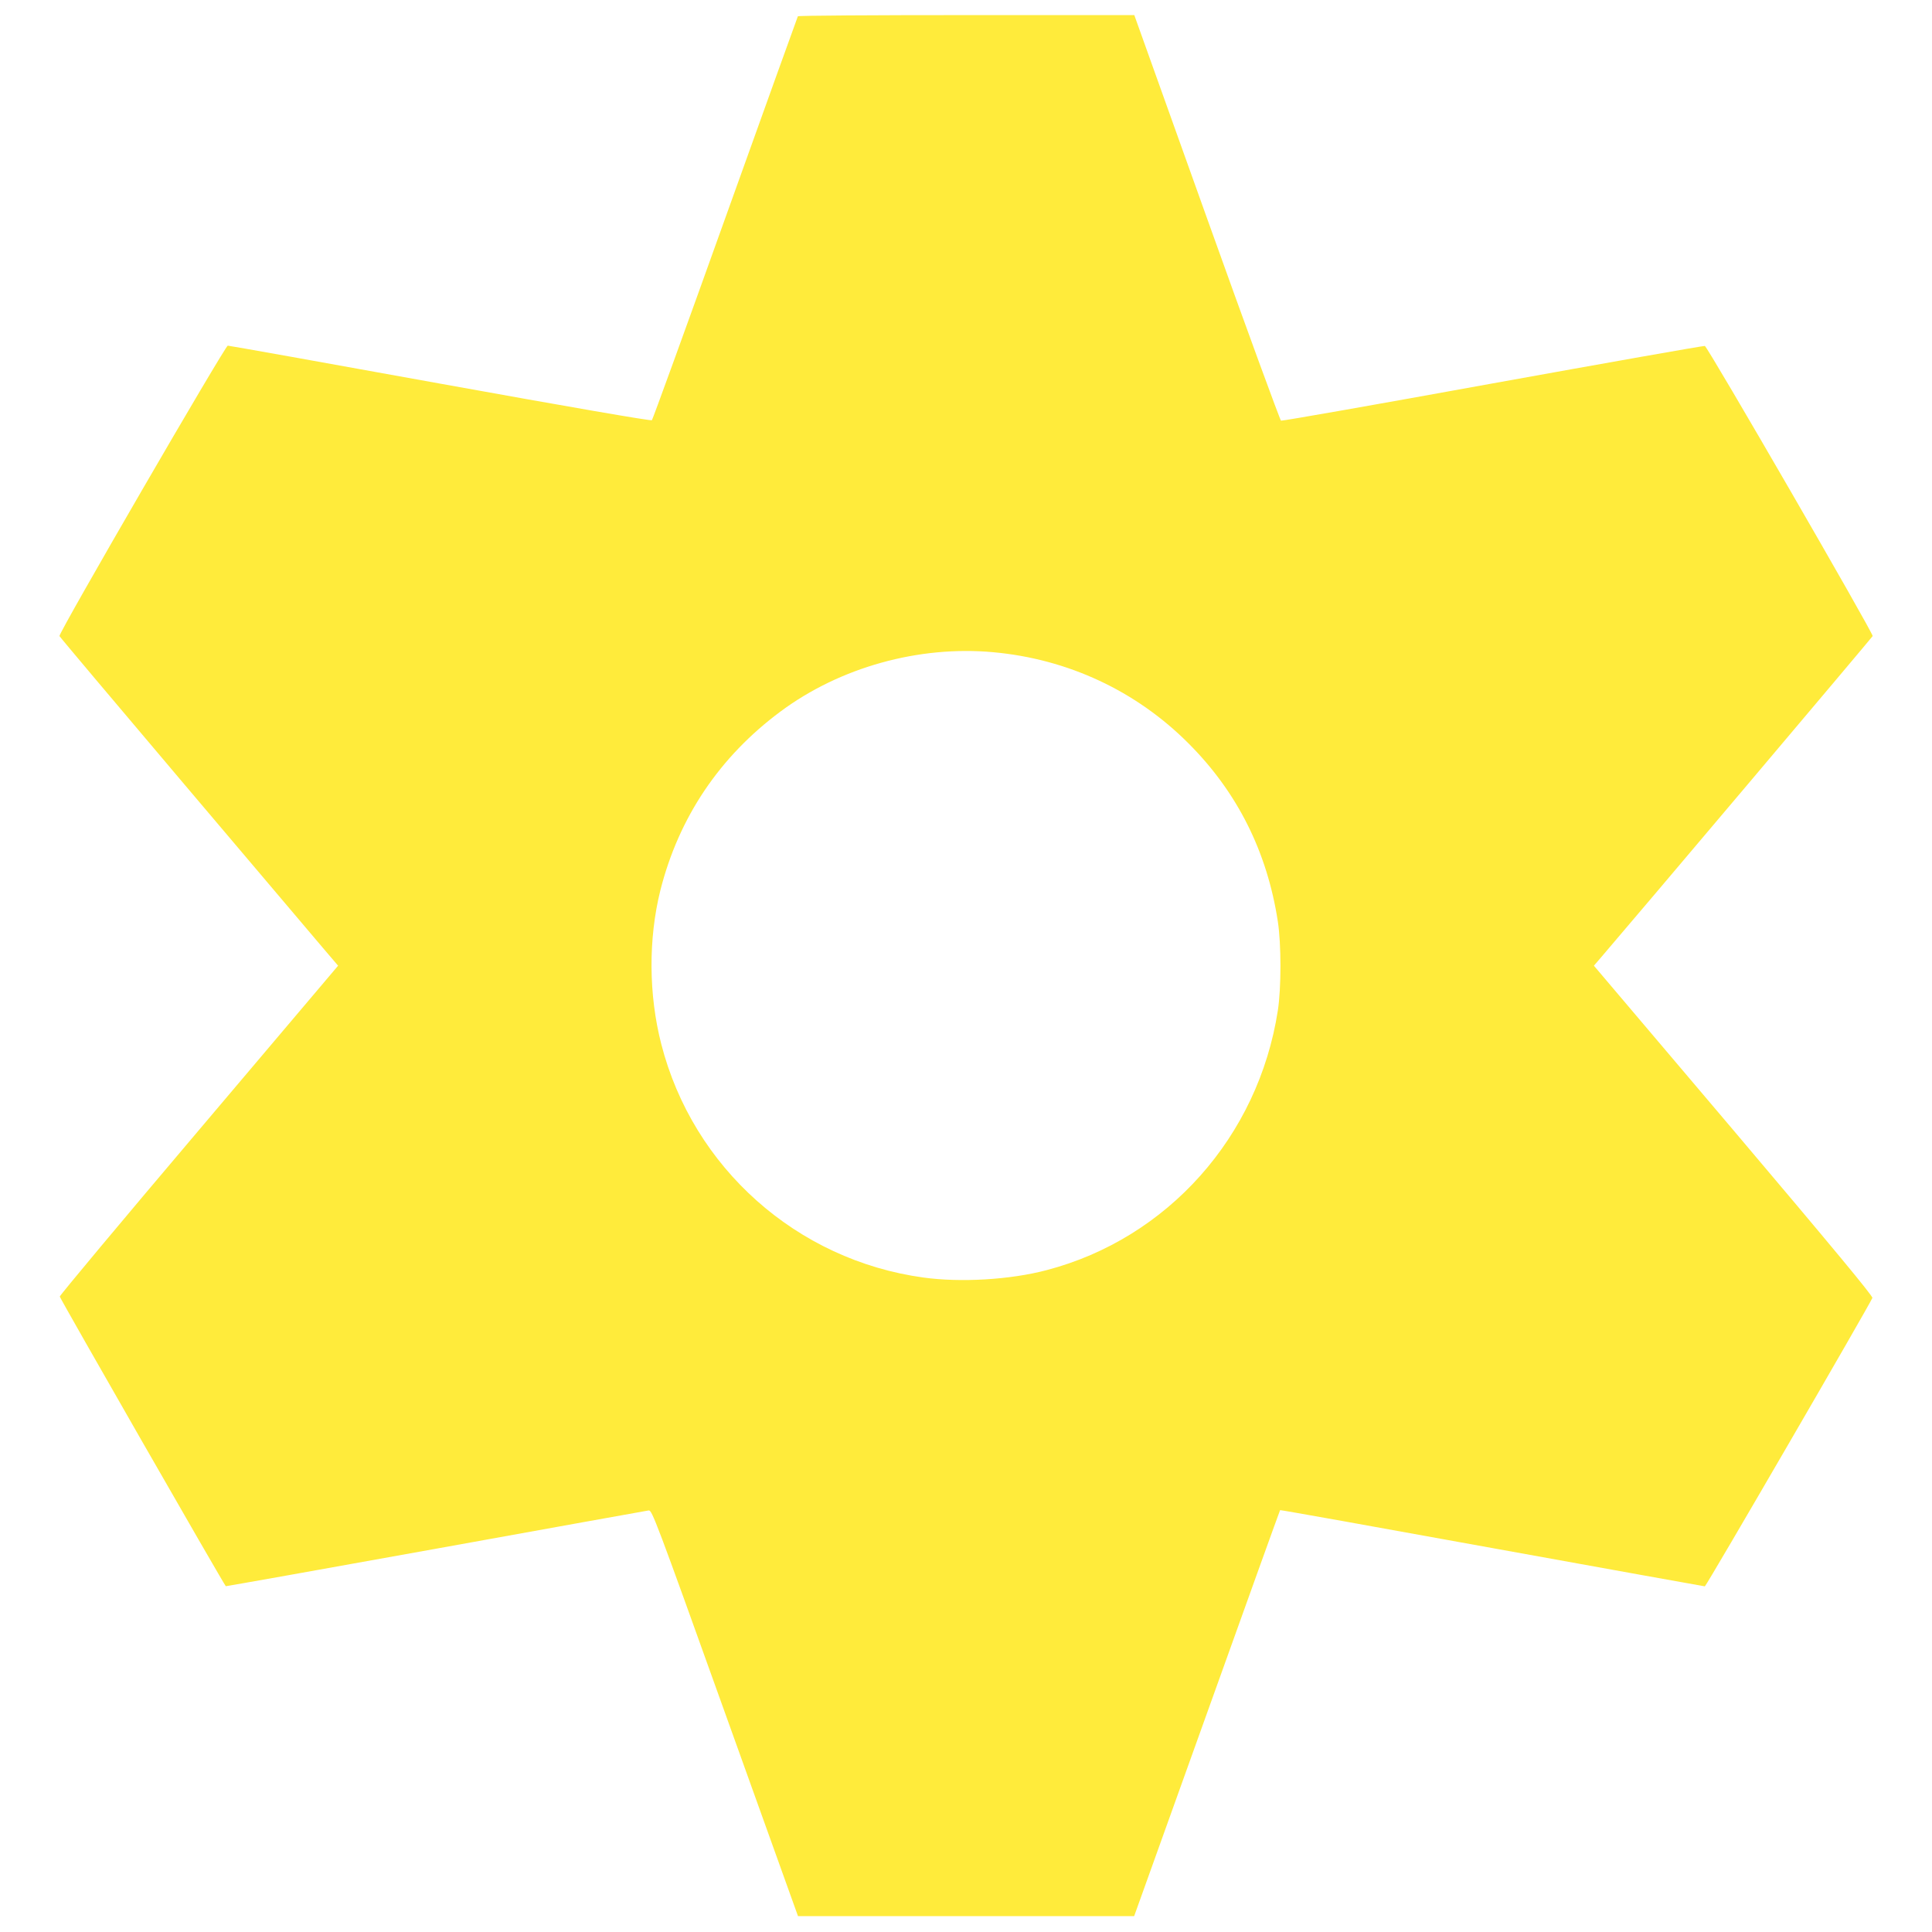 <?xml version="1.0" standalone="no"?>
<!DOCTYPE svg PUBLIC "-//W3C//DTD SVG 20010904//EN"
 "http://www.w3.org/TR/2001/REC-SVG-20010904/DTD/svg10.dtd">
<svg version="1.0" xmlns="http://www.w3.org/2000/svg"
 width="1280pt" height="1280pt" viewBox="0 0 1280 1280"
 preserveAspectRatio="xMidYMid meet">
<g transform="translate(0,1280) scale(0.1,-0.1)"
fill="#ffeb3b" stroke="none">
<path d="M5286 12692 c-2 -4 -219 -606 -481 -1337 -262 -732 -481 -1334 -486
-1339 -5 -6 -548 88 -1401 242 -766 139 -1400 252 -1409 252 -17 0 -1123
-1906 -1115 -1924 2 -6 374 -447 826 -981 452 -533 867 -1023 921 -1087 l99
-116 -922 -1089 c-507 -598 -922 -1095 -922 -1103 0 -11 1081 -1897 1100
-1919 1 -1 627 110 1391 248 763 138 1398 252 1411 254 22 2 47 -63 506 -1343
l483 -1345 1113 0 1114 0 482 1343 c265 739 483 1345 485 1347 2 2 634 -111
1404 -251 770 -139 1405 -254 1410 -254 9 0 1093 1867 1110 1911 4 12 -263
334 -919 1109 l-926 1092 49 57 c199 231 1794 2118 1798 2127 6 16 -1094 1918
-1112 1922 -8 2 -641 -110 -1405 -248 -765 -139 -1396 -250 -1403 -247 -6 3
-228 608 -492 1346 l-480 1341 -1112 0 c-611 0 -1114 -3 -1117 -8z m1294
-4213 c495 -45 947 -256 1294 -604 324 -324 521 -718 592 -1180 23 -149 23
-442 0 -590 -129 -835 -730 -1510 -1532 -1720 -242 -64 -570 -83 -816 -49
-839 115 -1527 727 -1737 1547 -84 327 -86 697 -6 1018 122 483 392 885 796
1185 394 293 916 438 1409 393z"/>
</g>
</svg>
